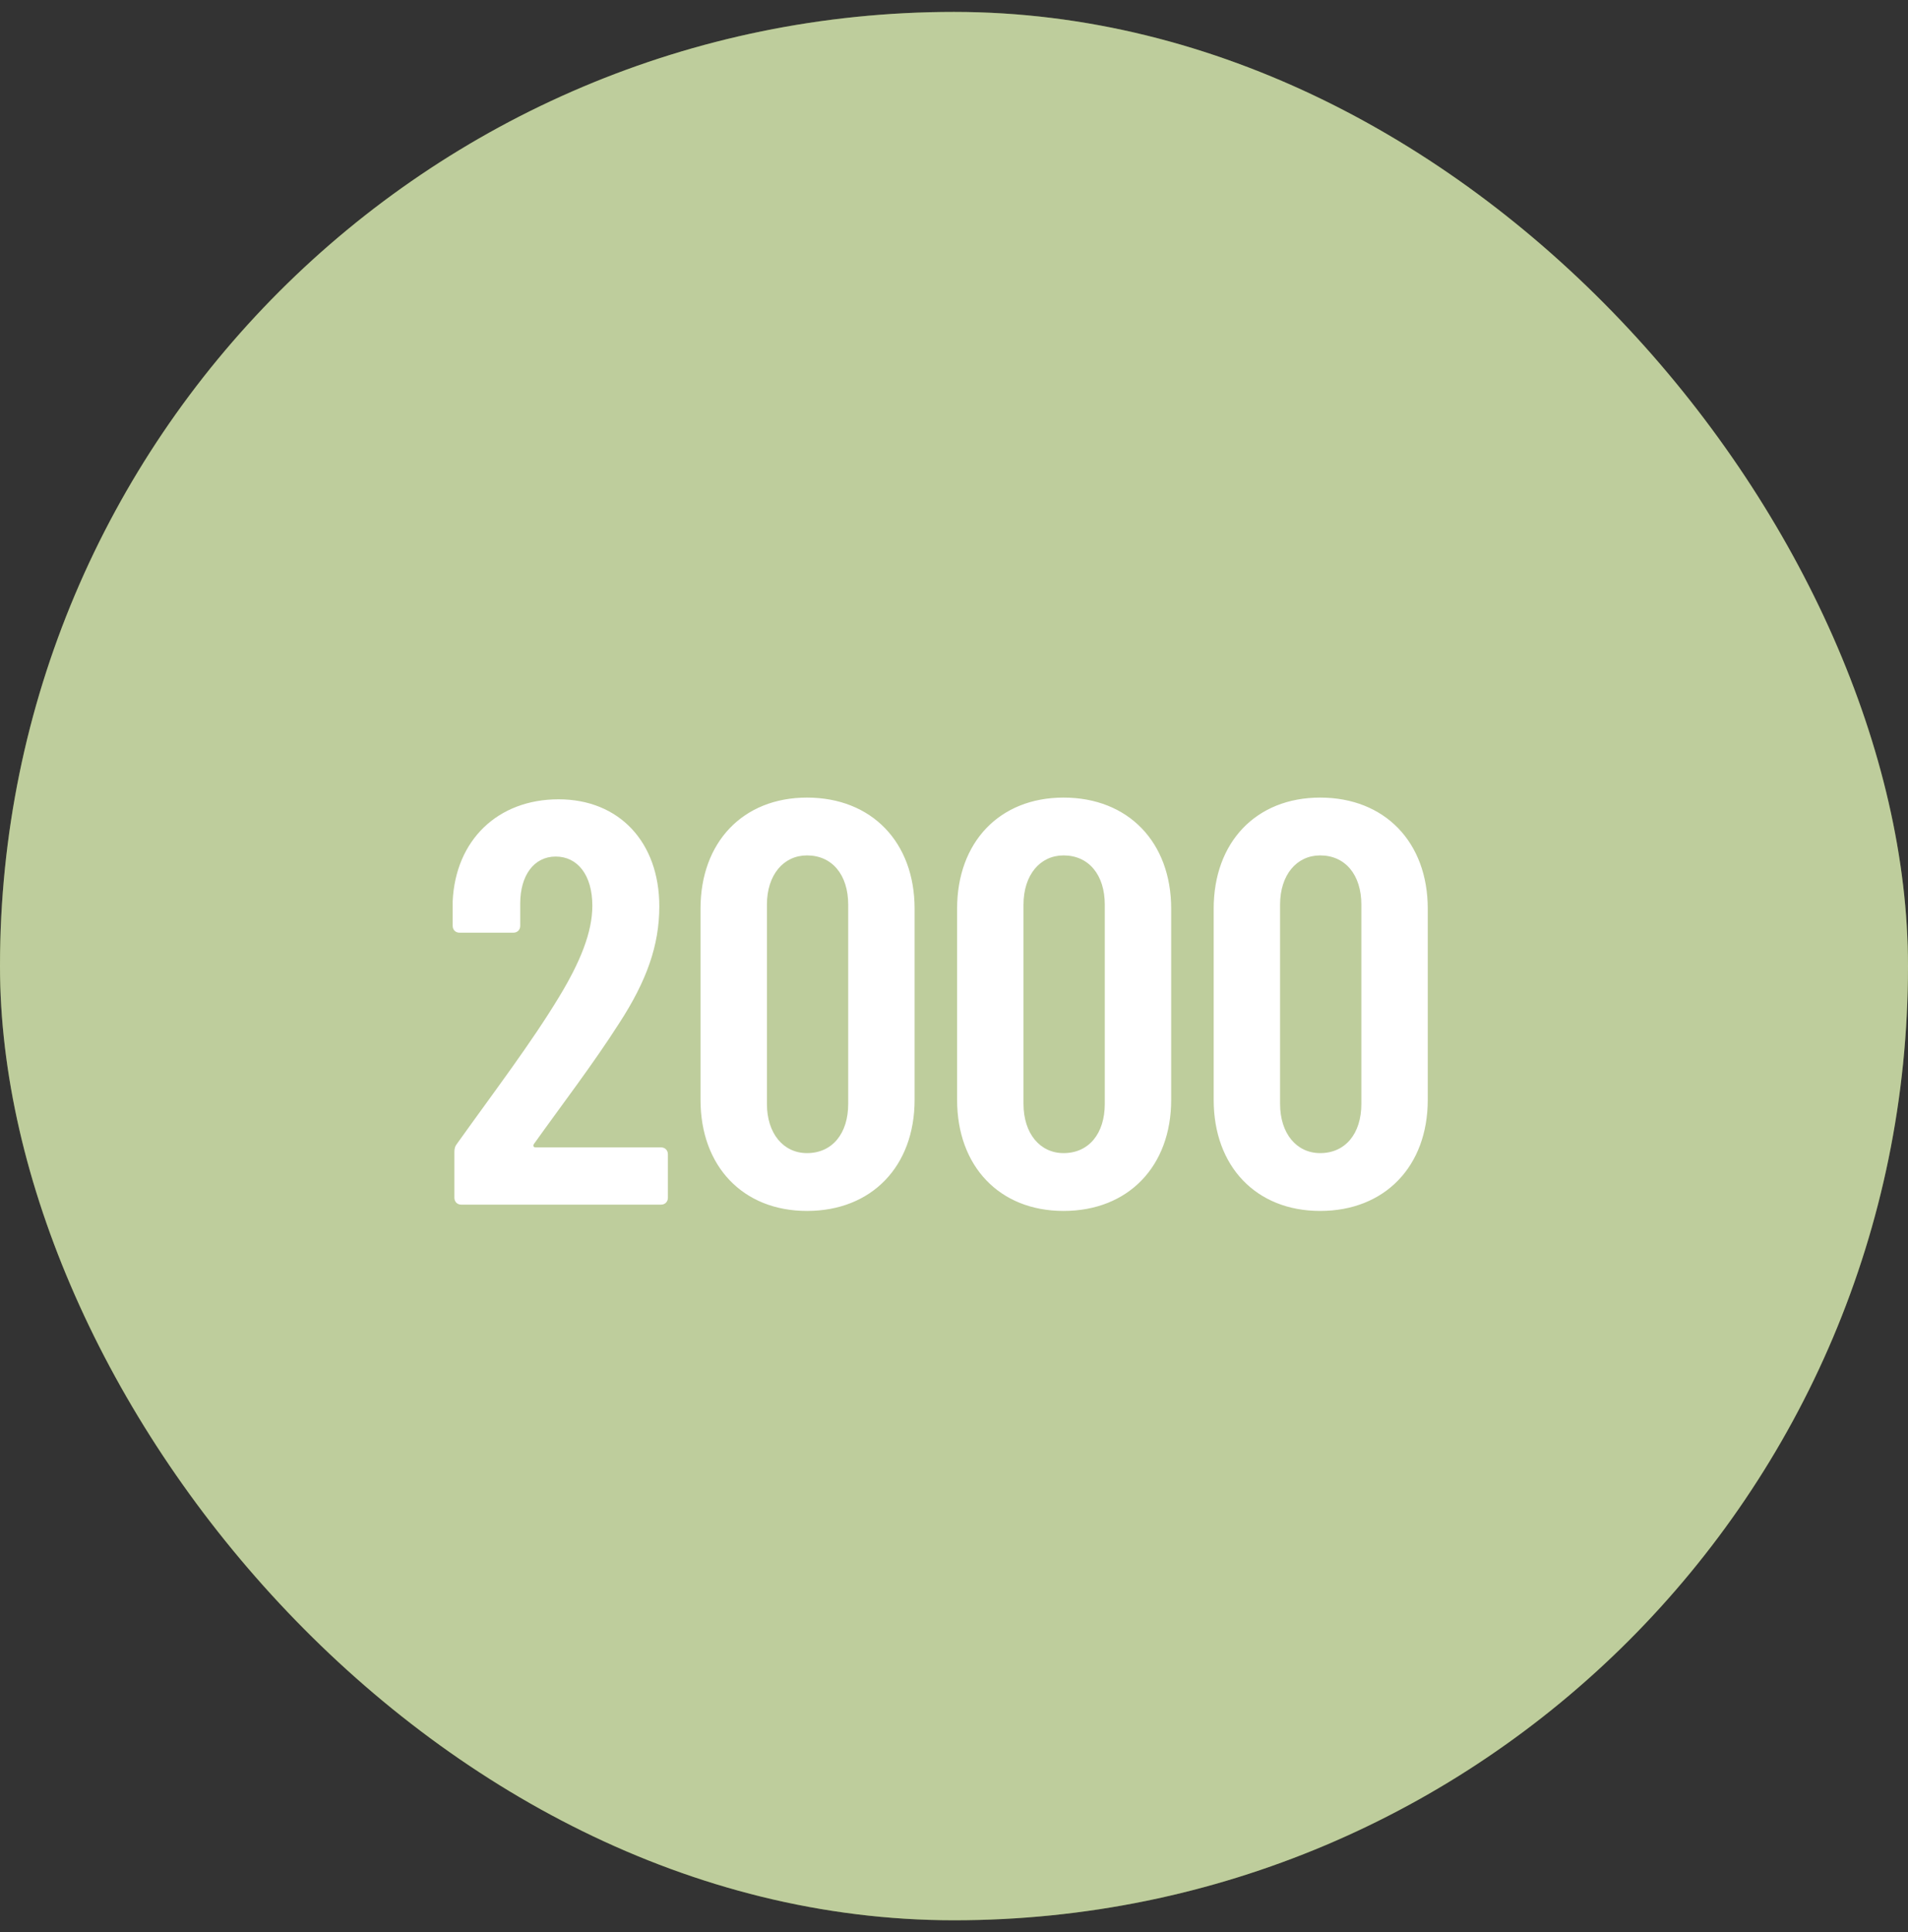 <svg width="80" height="81" viewBox="0 0 80 81" fill="none" xmlns="http://www.w3.org/2000/svg">
<rect x="0" y="0" width="80" height="81" fill="#333333" stroke="none"/>
<rect y="0.5" width="80" height="80" rx="40" fill="#7D9B38"/>
<rect y="0.5" width="80" height="80" rx="40" fill="white" fill-opacity="0.5"/>
<path d="M22.388 47.956C22.34 48.028 22.364 48.1 22.46 48.1H27.716C27.884 48.1 28.004 48.22 28.004 48.388V50.212C28.004 50.38 27.884 50.5 27.716 50.5H19.34C19.172 50.5 19.052 50.38 19.052 50.212V48.292C19.052 48.148 19.076 48.052 19.172 47.932C20.732 45.748 22.268 43.732 23.444 41.788C24.332 40.324 24.836 39.076 24.836 37.972C24.836 36.676 24.212 35.908 23.3 35.908C22.388 35.908 21.812 36.7 21.812 37.876V38.812C21.812 38.98 21.692 39.1 21.524 39.1H19.268C19.1 39.1 18.98 38.98 18.98 38.812V37.78C19.1 35.212 20.876 33.508 23.42 33.508C25.964 33.508 27.644 35.308 27.644 37.996C27.644 39.628 27.116 41.116 25.964 42.892C24.86 44.62 23.516 46.372 22.388 47.956ZM33.836 50.764C31.148 50.764 29.372 48.892 29.372 46.108V38.092C29.372 35.308 31.148 33.436 33.836 33.436C36.548 33.436 38.348 35.308 38.348 38.092V46.108C38.348 48.892 36.548 50.764 33.836 50.764ZM33.836 48.34C34.892 48.34 35.564 47.524 35.564 46.276V37.924C35.564 36.676 34.892 35.86 33.836 35.86C32.852 35.86 32.156 36.676 32.156 37.924V46.276C32.156 47.524 32.852 48.34 33.836 48.34ZM44.594 50.764C41.906 50.764 40.13 48.892 40.13 46.108V38.092C40.13 35.308 41.906 33.436 44.594 33.436C47.306 33.436 49.106 35.308 49.106 38.092V46.108C49.106 48.892 47.306 50.764 44.594 50.764ZM44.594 48.34C45.65 48.34 46.322 47.524 46.322 46.276V37.924C46.322 36.676 45.65 35.86 44.594 35.86C43.61 35.86 42.914 36.676 42.914 37.924V46.276C42.914 47.524 43.61 48.34 44.594 48.34ZM55.352 50.764C52.664 50.764 50.888 48.892 50.888 46.108V38.092C50.888 35.308 52.664 33.436 55.352 33.436C58.064 33.436 59.864 35.308 59.864 38.092V46.108C59.864 48.892 58.064 50.764 55.352 50.764ZM55.352 48.34C56.408 48.34 57.08 47.524 57.08 46.276V37.924C57.08 36.676 56.408 35.86 55.352 35.86C54.368 35.86 53.672 36.676 53.672 37.924V46.276C53.672 47.524 54.368 48.34 55.352 48.34Z" fill="white"/>
</svg>
